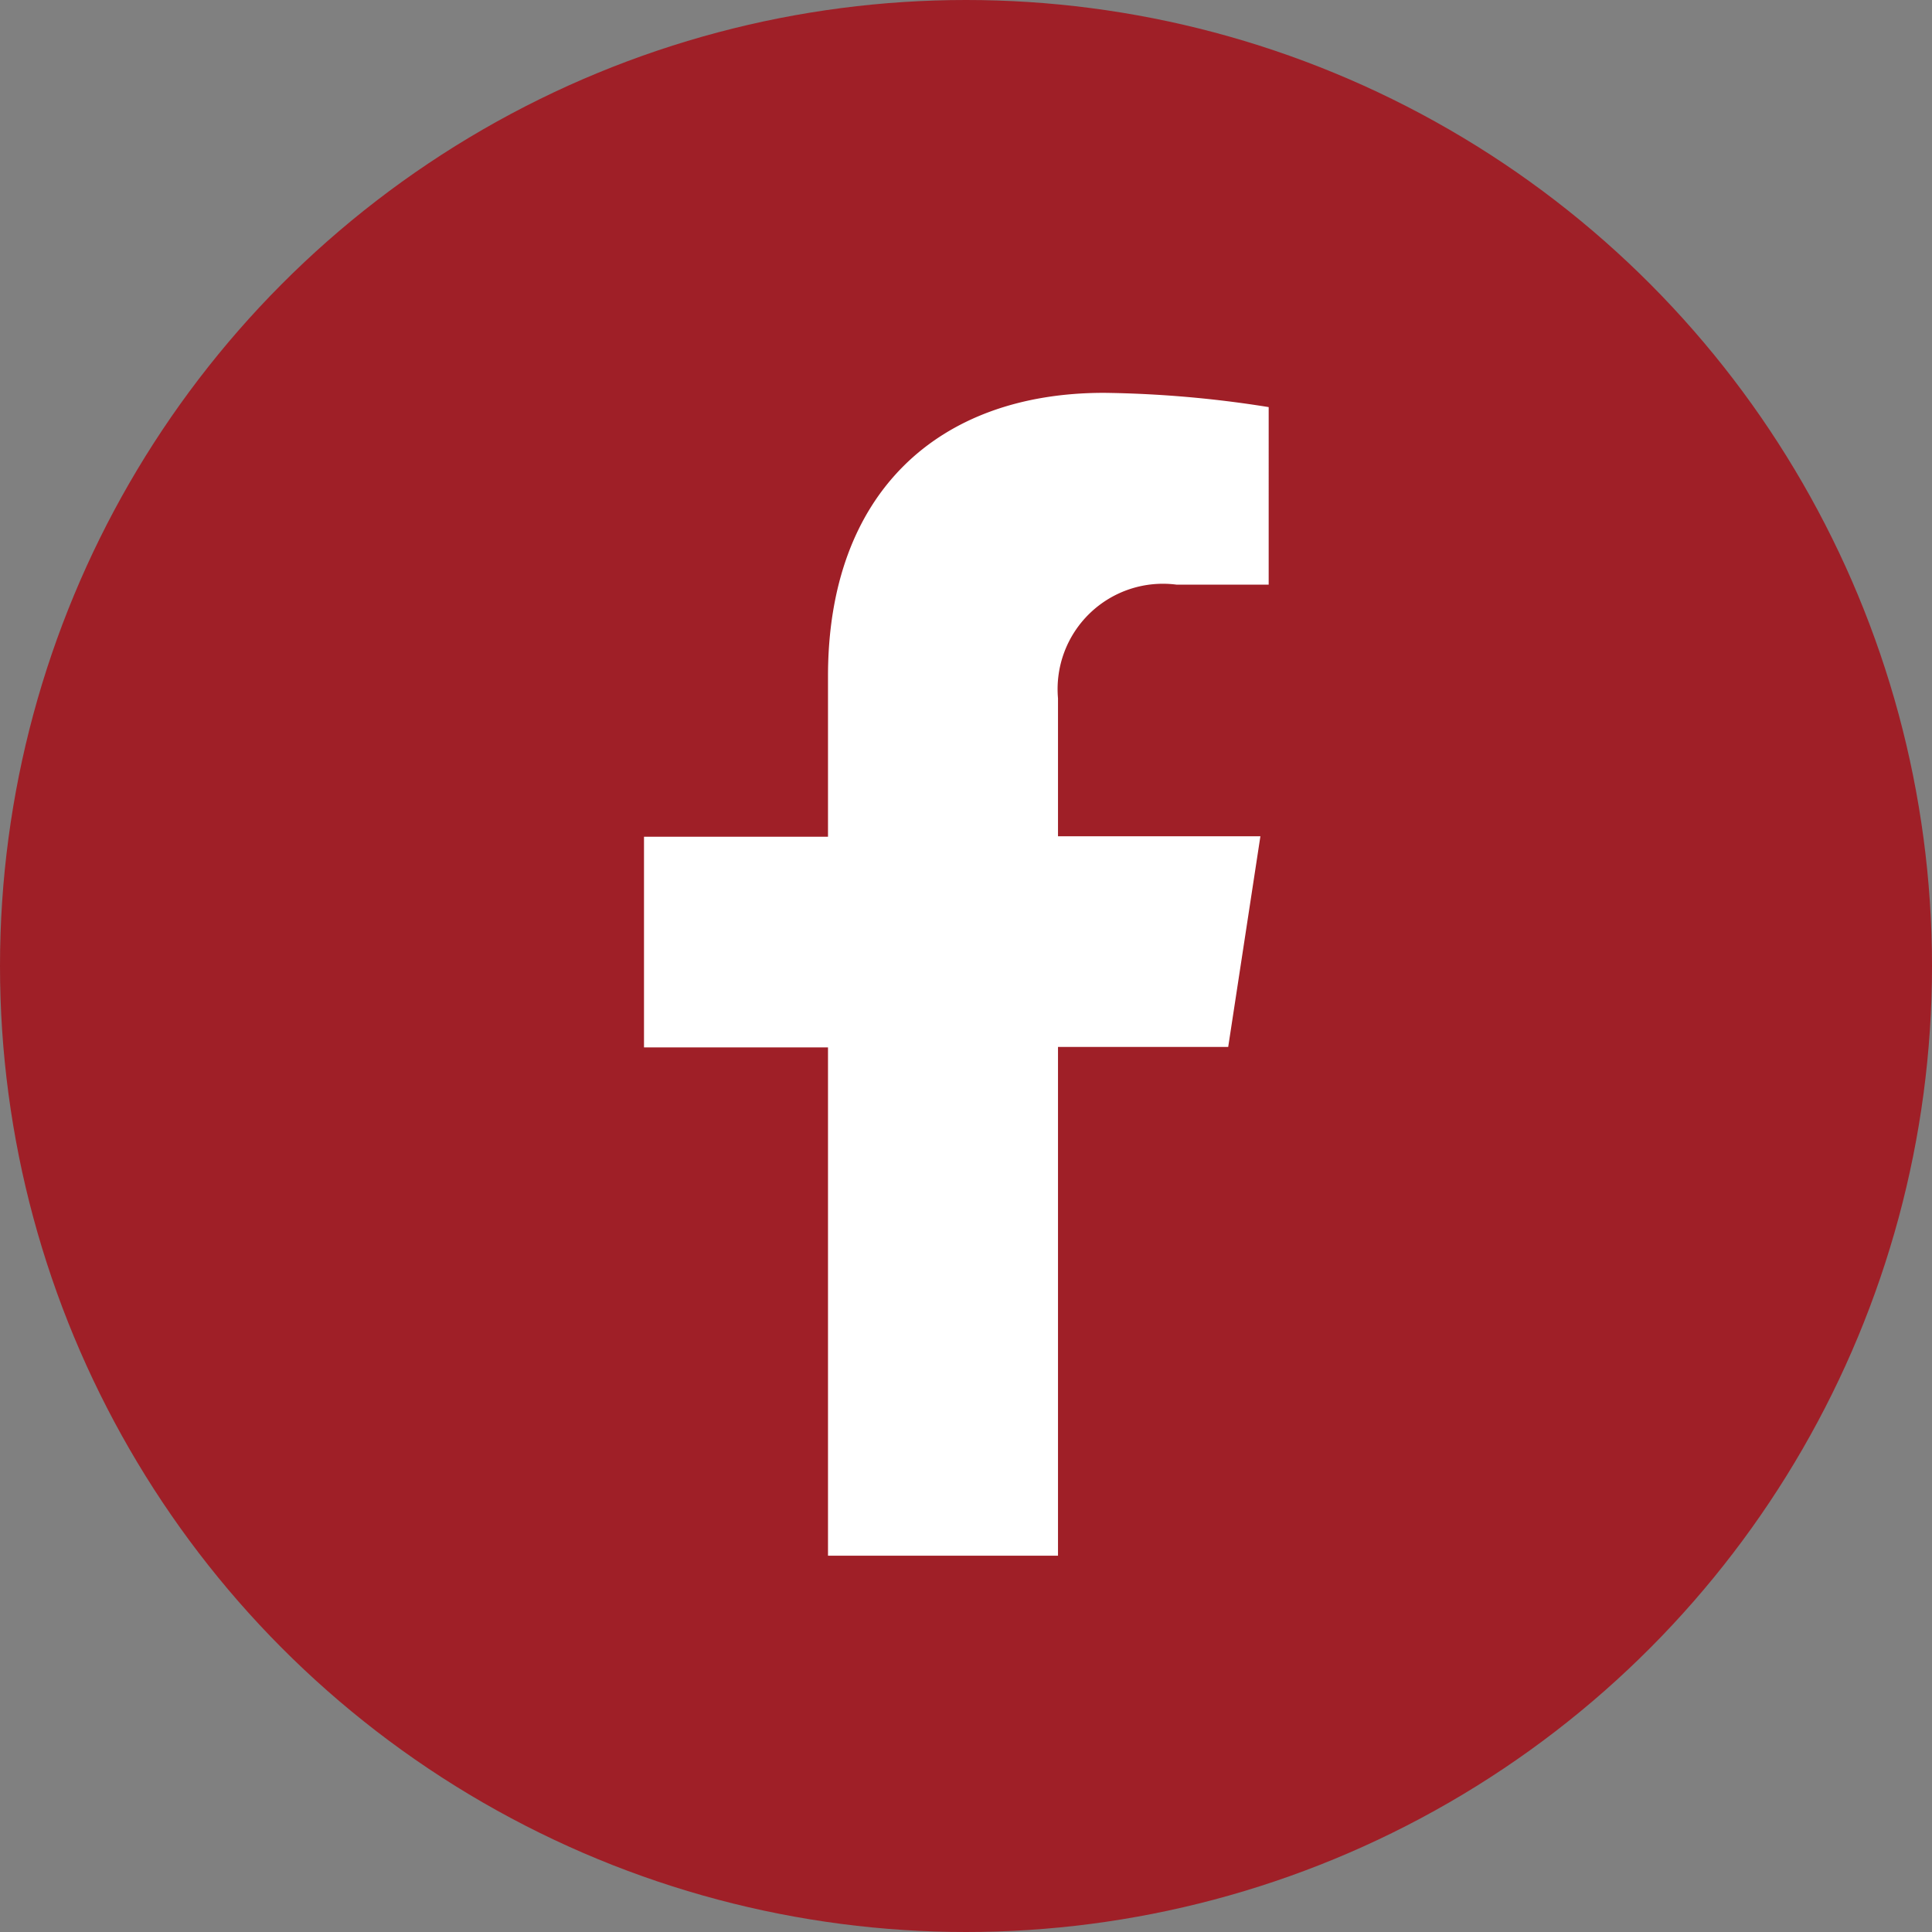 <svg id="элементы" xmlns="http://www.w3.org/2000/svg" viewBox="0 0 42 42"><rect x="0" y="0" width="42" height="42" fill="#808080" stroke="none"/><defs><style>.cls-1{fill:#9f1f27;}.cls-2{fill:#fff;}</style></defs><title>facebook</title><circle class="cls-1" cx="21" cy="21" r="21"/><path class="cls-2" d="M26.7,22.76l.7-4.58H23v-3a2.29,2.29,0,0,1,2.58-2.47h2V8.85A24.34,24.34,0,0,0,24,8.54c-3.62,0-6,2.19-6,6.16v3.49H14v4.58h4V33.82H23V22.76Z"/></svg>